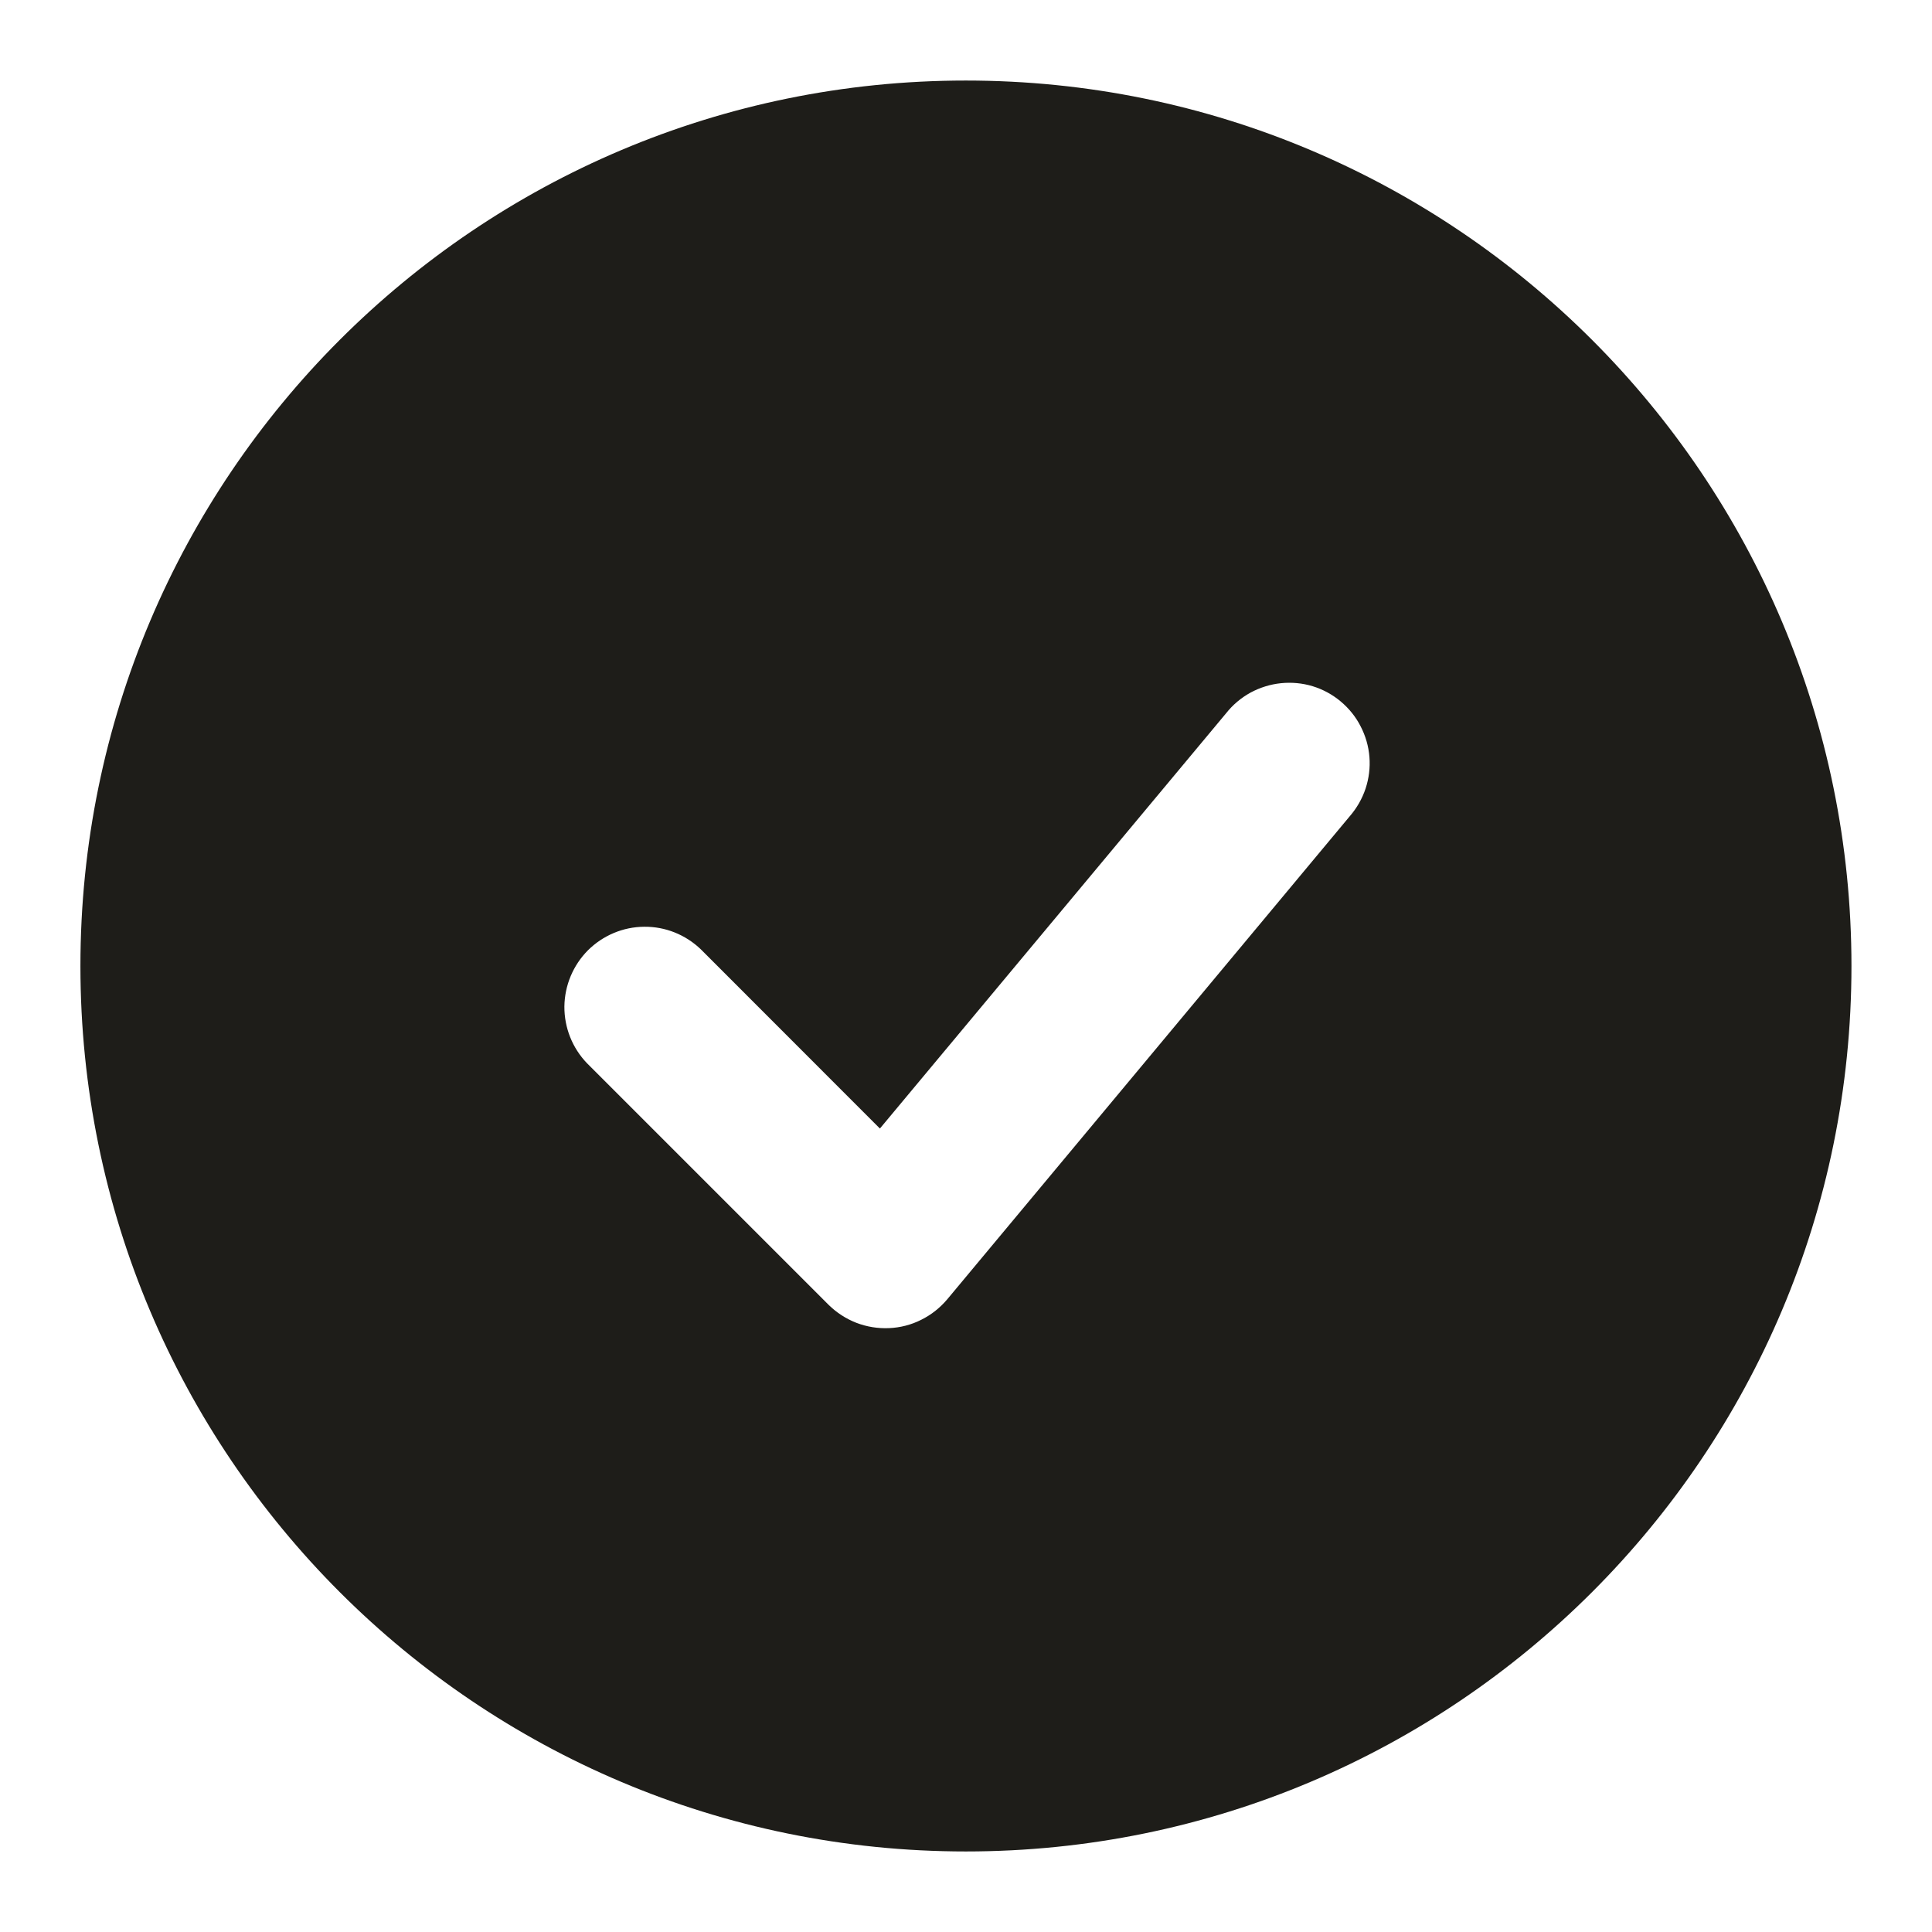 <svg width="16" height="16" viewBox="0 0 16 16" fill="none" xmlns="http://www.w3.org/2000/svg">
<path fill-rule="evenodd" clip-rule="evenodd" d="M7.999 0.667C3.949 0.667 0.666 3.95 0.666 8C0.666 12.05 3.949 15.333 7.999 15.333C12.049 15.333 15.333 12.05 15.333 8C15.333 3.95 12.049 0.667 7.999 0.667ZM11.178 6.76C11.236 6.693 11.281 6.615 11.309 6.531C11.337 6.446 11.348 6.357 11.341 6.269C11.334 6.18 11.309 6.094 11.268 6.015C11.228 5.936 11.171 5.866 11.103 5.809C11.035 5.752 10.956 5.709 10.871 5.683C10.786 5.657 10.696 5.649 10.608 5.658C10.52 5.667 10.434 5.694 10.356 5.736C10.278 5.779 10.209 5.837 10.154 5.907L7.287 9.346L5.804 7.862C5.678 7.741 5.51 7.673 5.335 7.675C5.16 7.676 4.993 7.747 4.869 7.87C4.746 7.994 4.676 8.161 4.674 8.336C4.673 8.511 4.74 8.679 4.861 8.805L6.861 10.805C6.927 10.87 7.005 10.921 7.092 10.955C7.178 10.988 7.27 11.003 7.363 10.999C7.455 10.995 7.546 10.972 7.629 10.93C7.712 10.889 7.785 10.831 7.845 10.76L11.178 6.76Z" fill="#1E1D19"/>
</svg>
